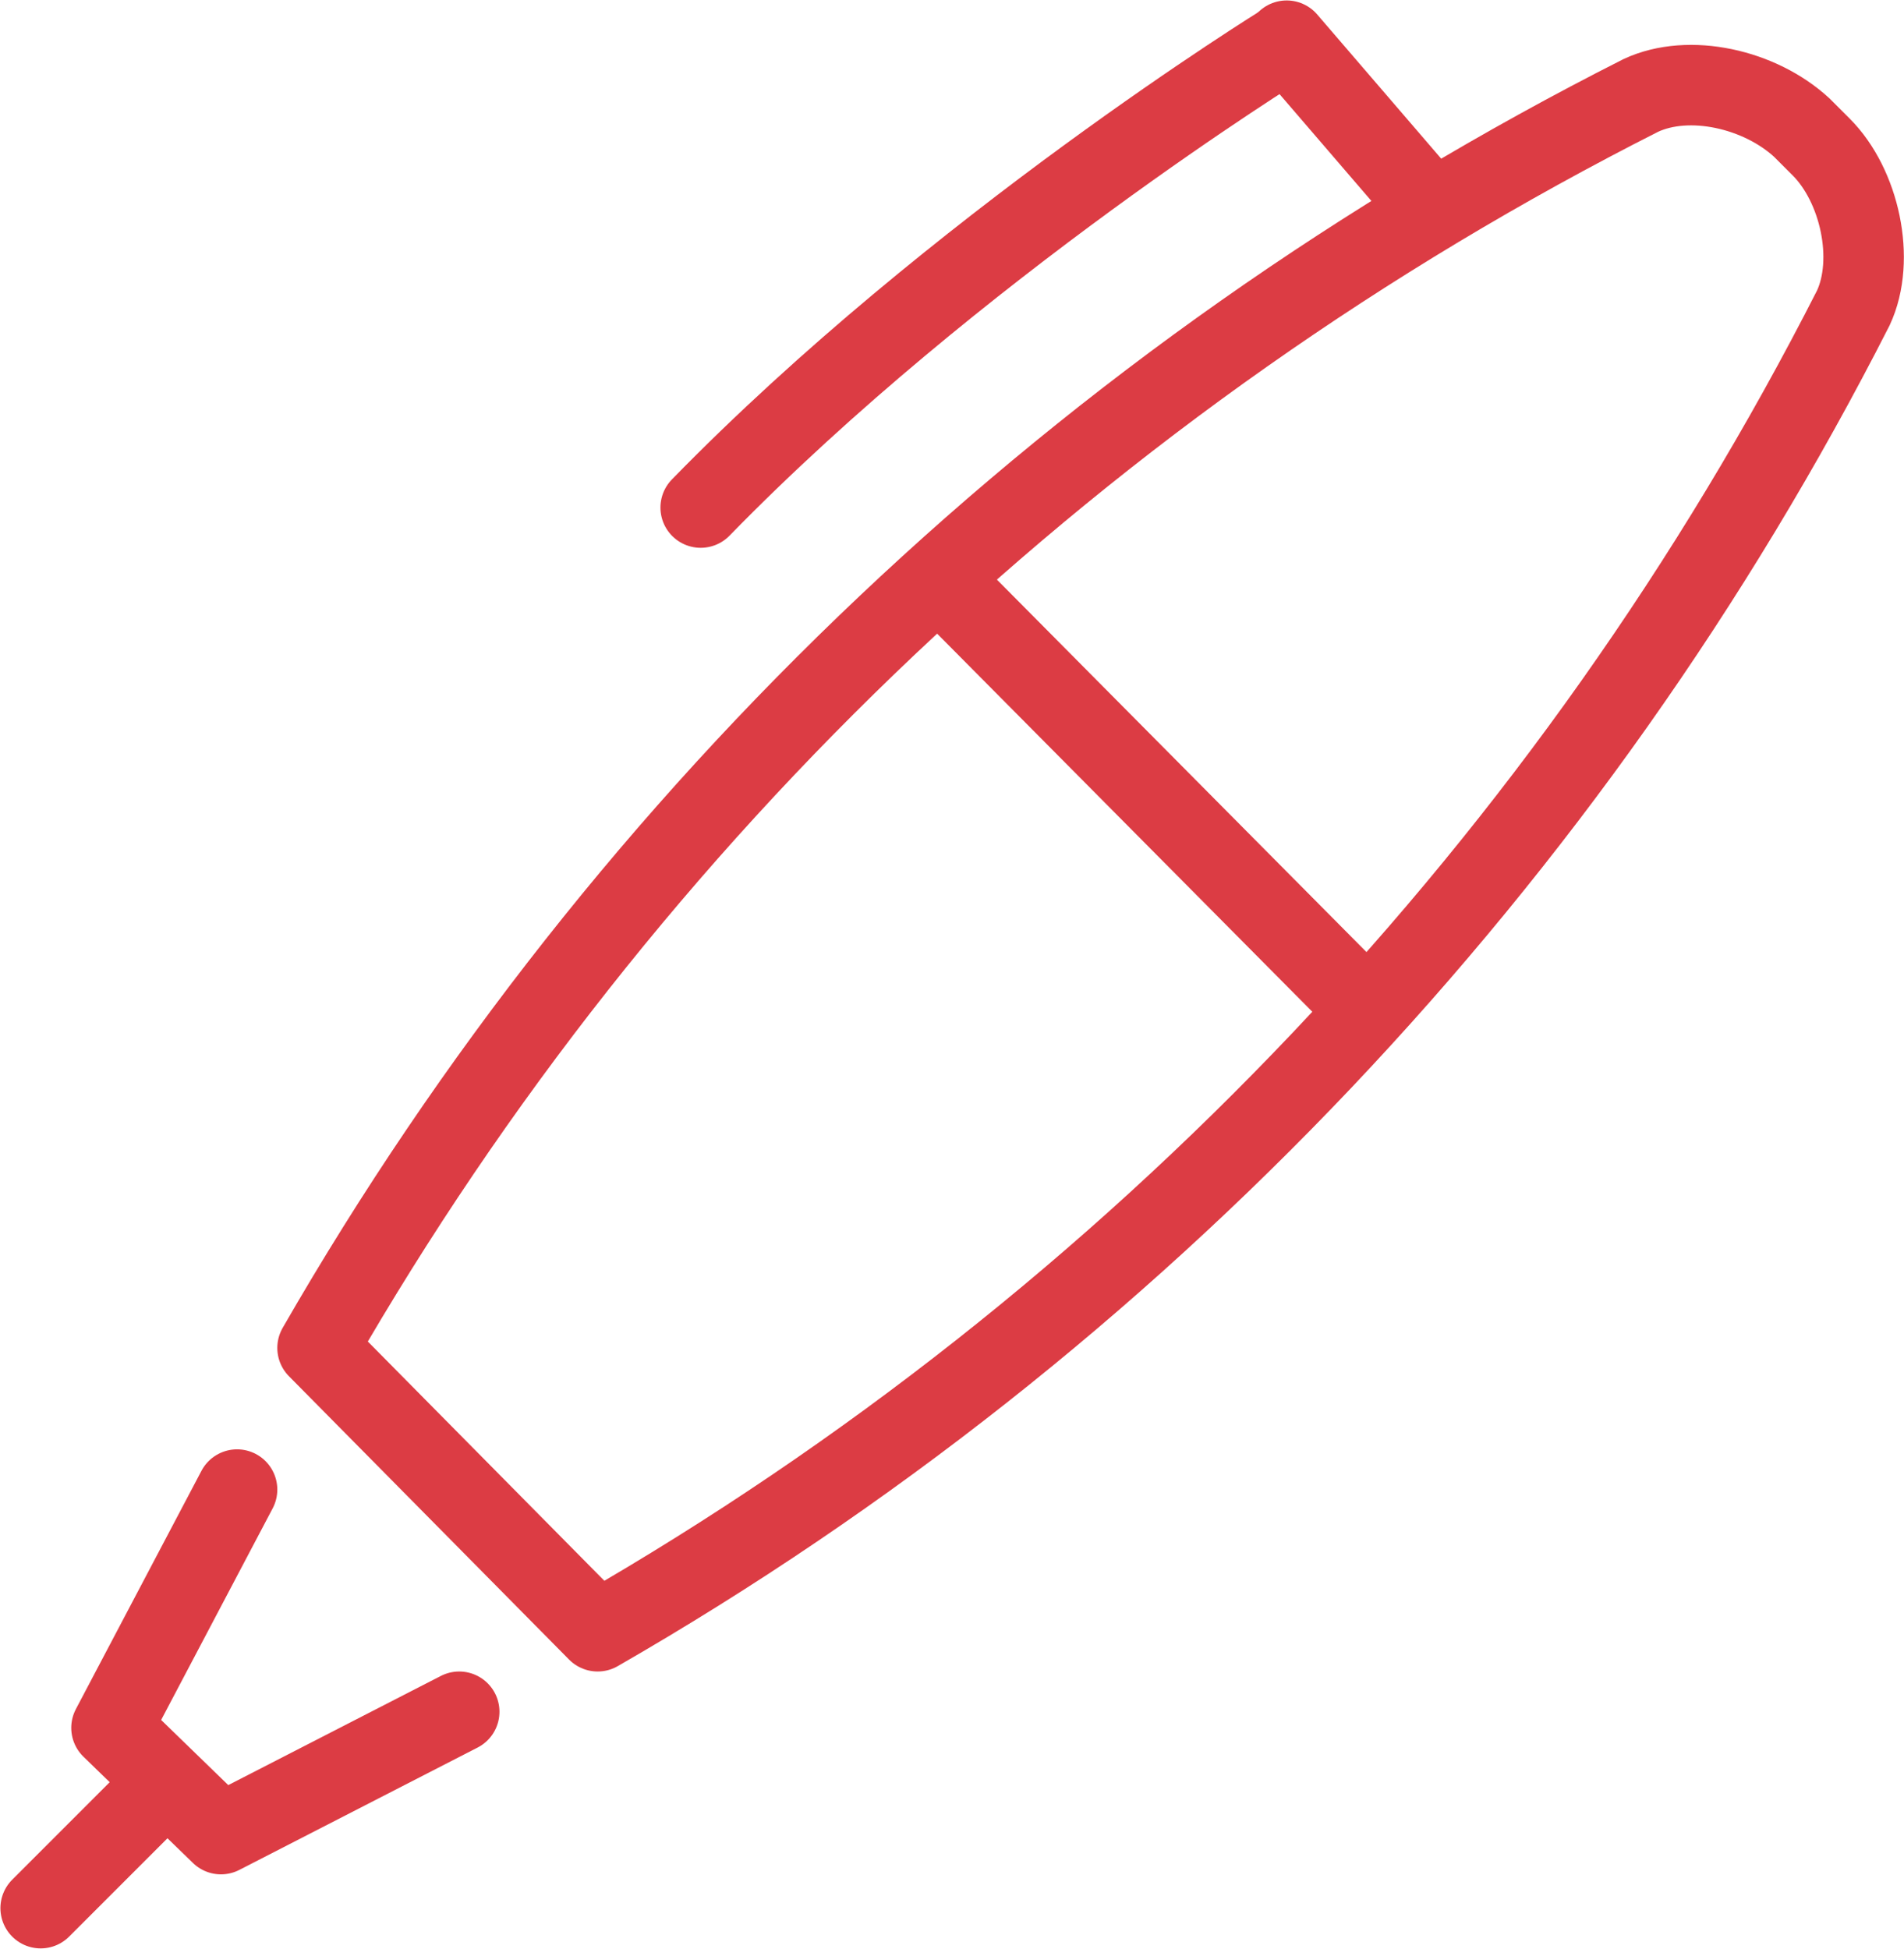 <?xml version="1.0" encoding="UTF-8" standalone="no"?>
<!-- Generator: Adobe Illustrator 22.1.0, SVG Export Plug-In . SVG Version: 6.00 Build 0)  -->

<svg
   xmlns:dc="http://purl.org/dc/elements/1.1/"
   xmlns:cc="http://creativecommons.org/ns#"
   xmlns:rdf="http://www.w3.org/1999/02/22-rdf-syntax-ns#"
   xmlns:svg="http://www.w3.org/2000/svg"
   xmlns="http://www.w3.org/2000/svg"
   xmlns:sodipodi="http://sodipodi.sourceforge.net/DTD/sodipodi-0.dtd"
   xmlns:inkscape="http://www.inkscape.org/namespaces/inkscape"
   version="1.1"
   id="Calque_2"
   x="0px"
   y="0px"
   viewBox="0 0 59.137 60.526"
   xml:space="preserve"
   sodipodi:docname="Picto-stylo.svg"
   width="59.137"
   height="60.526"
   inkscape:version="0.92.4 (5da689c313, 2019-01-14)"><defs
   id="defs6243" /><sodipodi:namedview
   pagecolor="#ffffff"
   bordercolor="#666666"
   borderopacity="1"
   objecttolerance="10"
   gridtolerance="10"
   guidetolerance="10"
   inkscape:pageopacity="0"
   inkscape:pageshadow="2"
   inkscape:window-width="640"
   inkscape:window-height="480"
   id="namedview6241"
   showgrid="false"
   inkscape:zoom="0.40136054"
   inkscape:cx="116.16262"
   inkscape:cy="139.66262"
   inkscape:window-x="0"
   inkscape:window-y="0"
   inkscape:window-maximized="0"
   inkscape:current-layer="Calque_2" />
<style
   type="text/css"
   id="style6222">
	.st0{fill:none;stroke:#DC3C44;stroke-width:2.5;stroke-linecap:round;stroke-miterlimit:10;}
	.st1{fill:none;stroke:#DC3C44;stroke-width:2.5;stroke-linejoin:round;stroke-miterlimit:10;}
	.st2{fill:none;stroke:#DC3C44;stroke-width:2.5;stroke-linecap:round;stroke-linejoin:round;stroke-miterlimit:10;}
</style>
<g
   id="g6238"
   transform="translate(-177.837,-373.136)">
	<line
   class="st0"
   x1="182.6"
   y1="428.9"
   x2="179.1"
   y2="432.4"
   id="line6224"
   style="fill:none;stroke:#dc3c44;stroke-width:2.5;stroke-linecap:round;stroke-miterlimit:10" />
	<g
   id="g6228">
		<path
   class="st1"
   d="m 187.7,415 c 9.6,-16.7 23.9,-30.2 41.1,-38.9 1.5,-0.7 3.7,-0.2 5,1 0.2,0.2 0.4,0.4 0.6,0.6 1.2,1.2 1.7,3.5 1,5 -8.7,17.1 -22.3,31.5 -39,41.1 z"
   id="path6226"
   inkscape:connector-curvature="0"
   style="fill:none;stroke:#dc3c44;stroke-width:2.5;stroke-linejoin:round;stroke-miterlimit:10" />
	</g>
	<polyline
   class="st2"
   points="185.2,419.4 181.3,426.8 184.7,430.1 192.1,426.3  "
   id="polyline6230"
   style="fill:none;stroke:#dc3c44;stroke-width:2.5;stroke-linecap:round;stroke-linejoin:round;stroke-miterlimit:10" />
	<line
   class="st2"
   x1="222.1"
   y1="379.4"
   x2="217.8"
   y2="374.4"
   id="line6232"
   style="fill:none;stroke:#dc3c44;stroke-width:2.5;stroke-linecap:round;stroke-linejoin:round;stroke-miterlimit:10" />
	<path
   class="st2"
   d="m 199.6,388.9 c 7.9,-8.1 18.1,-14.4 18.1,-14.4"
   id="path6234"
   inkscape:connector-curvature="0"
   style="fill:none;stroke:#dc3c44;stroke-width:2.5;stroke-linecap:round;stroke-linejoin:round;stroke-miterlimit:10" />
	<line
   class="st1"
   x1="207.2"
   y1="391.3"
   x2="220.1"
   y2="404.3"
   id="line6236"
   style="fill:none;stroke:#dc3c44;stroke-width:2.5;stroke-linejoin:round;stroke-miterlimit:10" />
</g>
</svg>